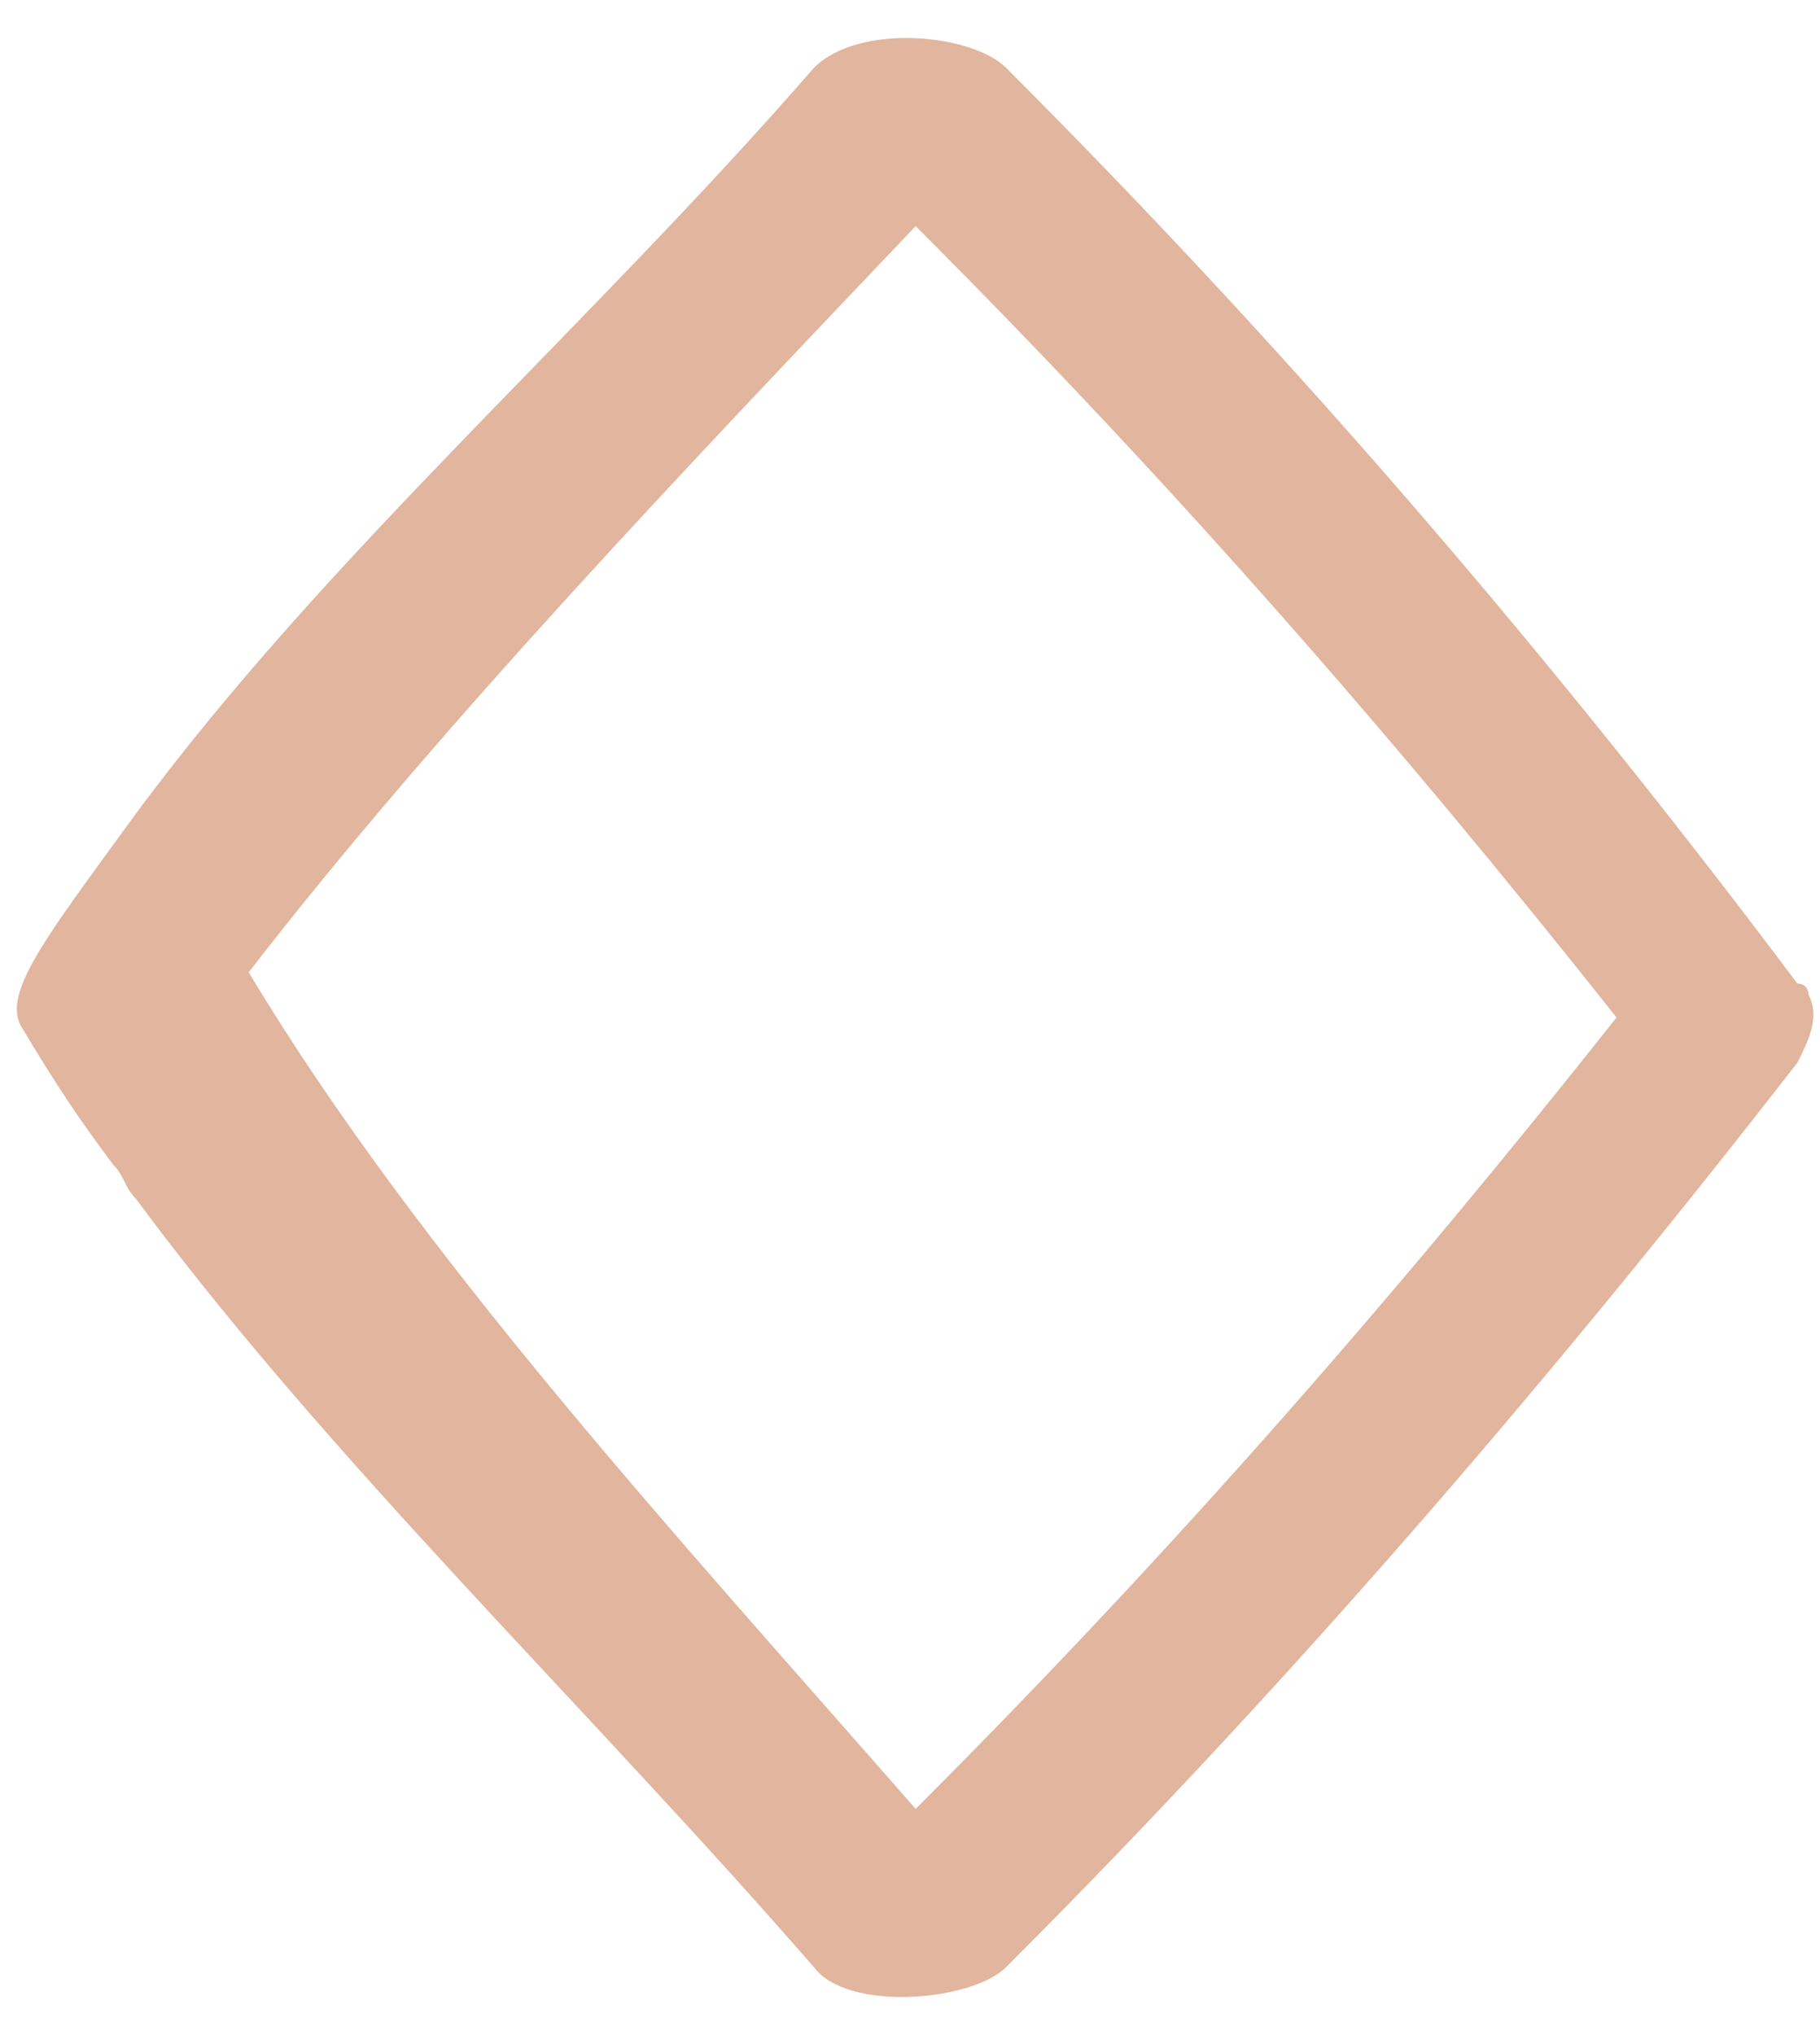<?xml version="1.0" encoding="utf-8"?>
<!-- Generator: Adobe Illustrator 21.1.0, SVG Export Plug-In . SVG Version: 6.00 Build 0)  -->
<svg version="1.1" id="Layer_1" xmlns="http://www.w3.org/2000/svg" xmlns:xlink="http://www.w3.org/1999/xlink" x="0px" y="0px"
	 viewBox="0 0 16.1 18" style="enable-background:new 0 0 16.1 18;" xml:space="preserve">
<style type="text/css">
	.st0{fill:#E2B59E;}
</style>
<g>
	<path class="st0" d="M8.1,2c2.3,2.3,4.3,4.6,6.2,7c-1.9,2.4-3.9,4.7-6.2,7c-0.1,0,0,0,0,0C6,13.6,3.7,11.1,2.2,8.6
		C3.9,6.4,6.2,4,8.1,2 M16,8.8c0,0,0-0.1-0.1-0.1c-2.1-2.8-4.4-5.5-7-8.1c-0.3-0.3-1.3-0.4-1.7,0c-2,2.3-4.3,4.3-6,6.6
		c-0.8,1.1-1.2,1.6-1,1.9c0.3,0.5,0.5,0.8,0.8,1.2l0,0c0,0,0,0,0,0c0.1,0.1,0.1,0.2,0.2,0.3c1.7,2.3,4,4.5,6,6.8
		c0.3,0.4,1.4,0.3,1.7,0c2.6-2.6,4.9-5.3,7-8C16,9.2,16.1,9,16,8.8"/>
</g>
</svg>
